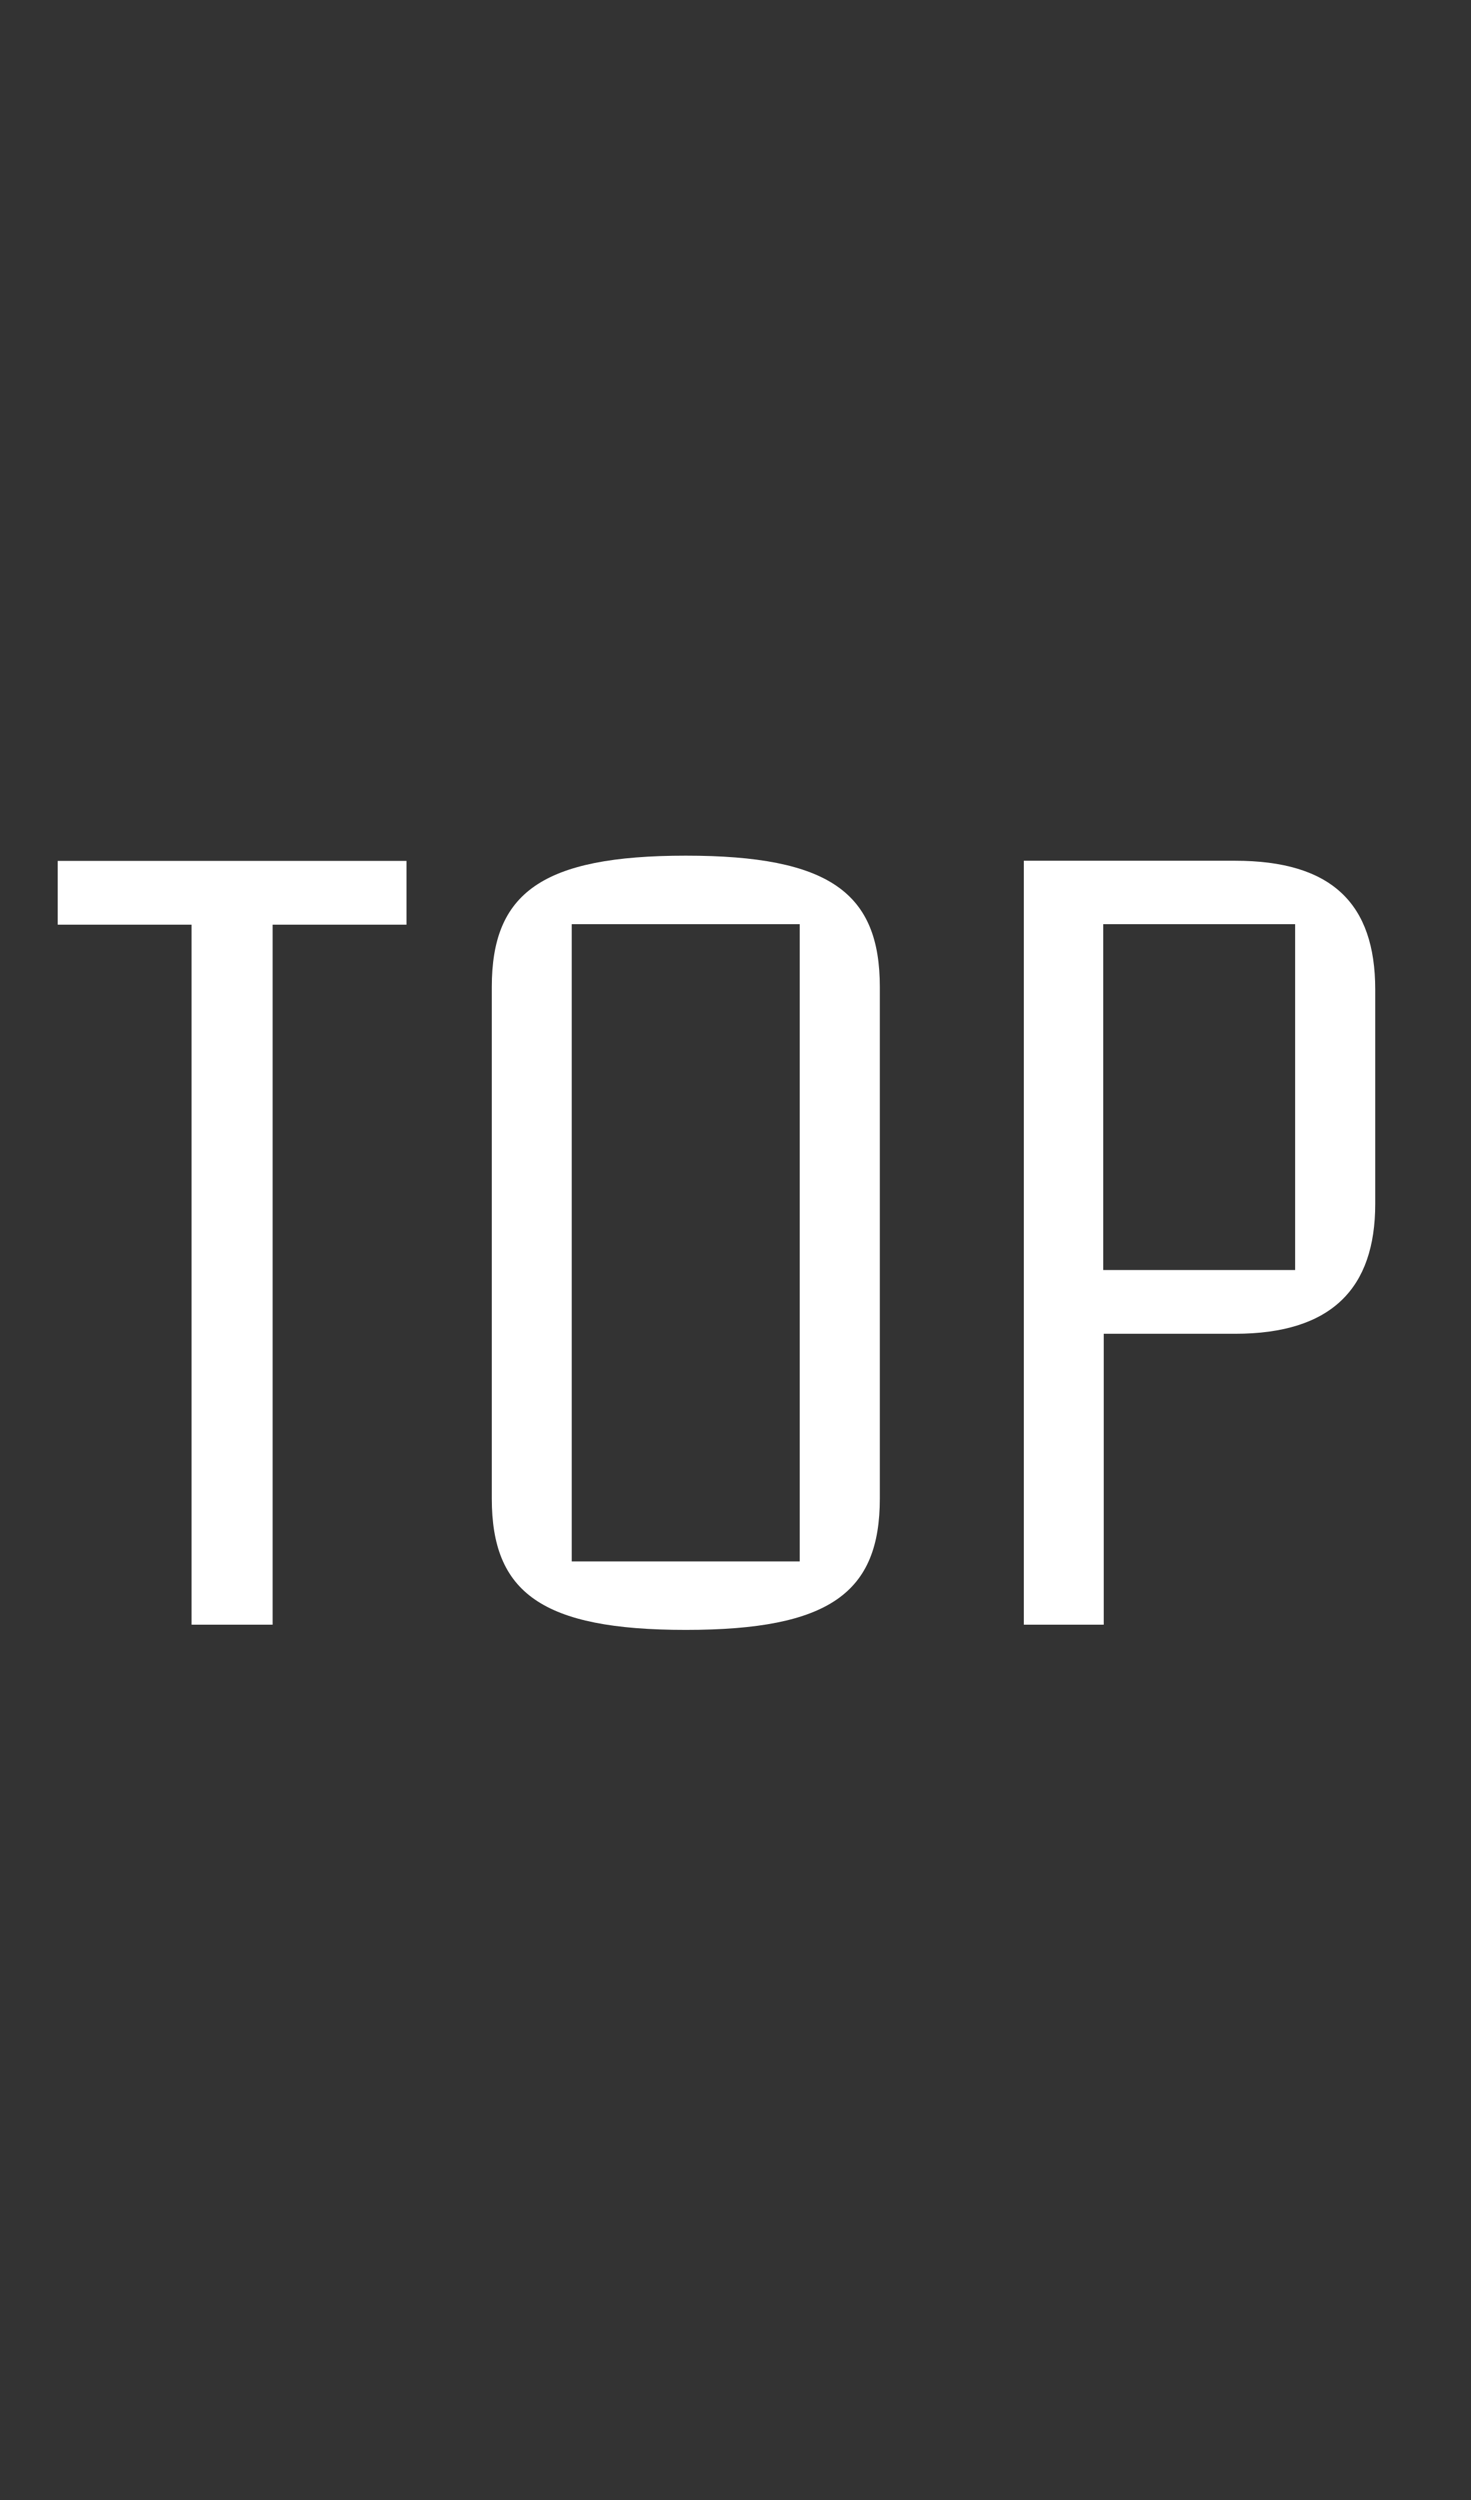 <?xml version="1.0" encoding="UTF-8"?>
<svg id="_レイヤー_3" data-name="レイヤー_3" xmlns="http://www.w3.org/2000/svg" version="1.1" viewBox="0 0 90 152.9">
  <rect x="0" y="0" width="90" height="152.9" fill="#333333" stroke="none"/>
  <!-- Generator: Adobe Illustrator 29.3.0, SVG Export Plug-In . SVG Version: 2.1.0 Build 146)  -->
  <defs>
    <style>
      .st0 {
        fill: #fff;
      }
    </style>
  </defs>
  <path class="st0" d="M11.72,56.55H3.53v-3.9h21.34v3.9h-8.19v42.81h-4.96v-42.81Z"/>
  <path class="st0" d="M30.09,91.65v-31.29c0-5.73,3.04-8.03,11.87-8.03s11.87,2.3,11.87,8.03v31.29c0,5.73-3.04,8.03-11.87,8.03s-11.87-2.3-11.87-8.03ZM48.93,95.49v-38.97h-13.95v38.97h13.95Z"/>
  <path class="st0" d="M62.63,52.64h12.93c5.92,0,8.58,2.62,8.58,7.87v13.12c0,5.15-2.66,7.94-8.58,7.94h-8.03v17.79h-4.89v-46.72ZM79.24,77.67v-21.15h-11.74v21.15h11.74Z"/>
</svg>